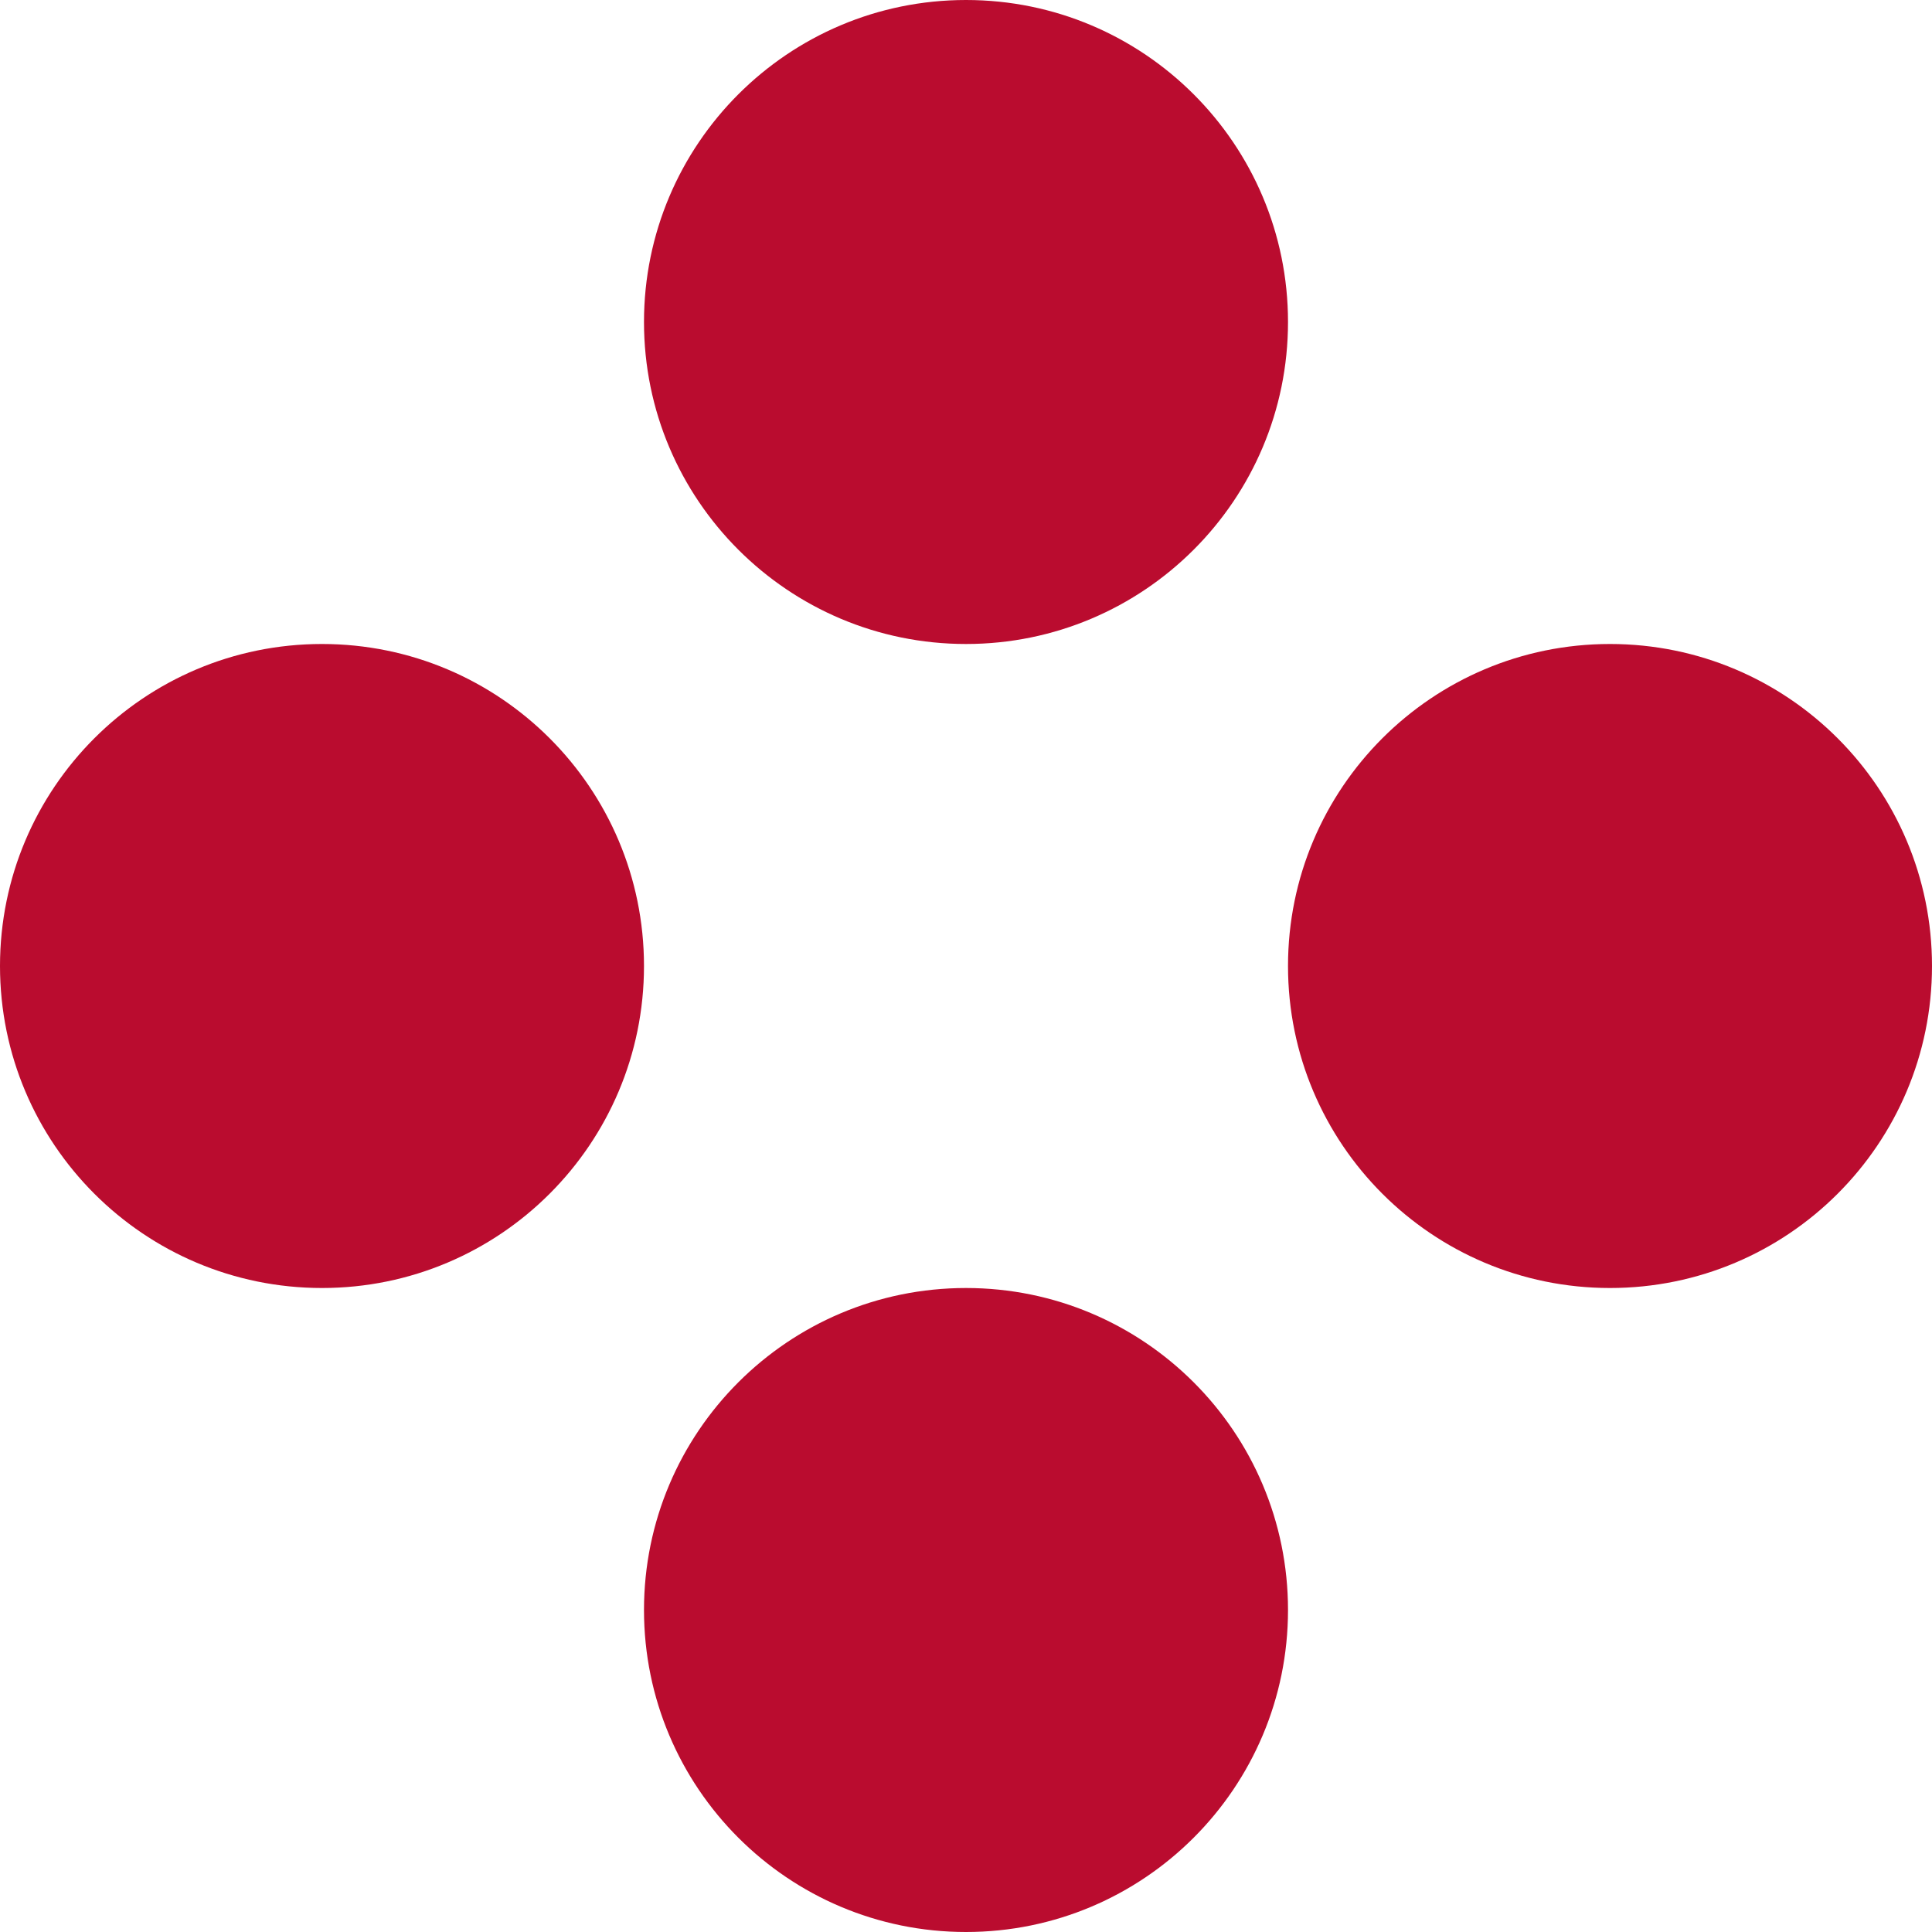 <svg width="97" height="97" viewBox="0 0 97 97" fill="none" xmlns="http://www.w3.org/2000/svg">
<path d="M80.833 64.667C89.762 64.667 97 57.429 97 48.5C97 39.571 89.762 32.333 80.833 32.333C71.905 32.333 64.667 39.571 64.667 48.5C64.667 57.429 71.905 64.667 80.833 64.667Z" fill="#BA0C2F"/>
<path d="M16.167 64.667C25.095 64.667 32.333 57.429 32.333 48.5C32.333 39.571 25.095 32.333 16.167 32.333C7.238 32.333 0 39.571 0 48.5C0 57.429 7.238 64.667 16.167 64.667Z" fill="#BA0C2F"/>
<path d="M48.5 32.333C57.429 32.333 64.667 25.095 64.667 16.167C64.667 7.238 57.429 0 48.5 0C39.572 0 32.333 7.238 32.333 16.167C32.333 25.095 39.572 32.333 48.5 32.333Z" fill="#BA0C2F"/>
<path d="M48.5 97C57.429 97 64.667 89.762 64.667 80.833C64.667 71.905 57.429 64.667 48.5 64.667C39.572 64.667 32.333 71.905 32.333 80.833C32.333 89.762 39.572 97 48.5 97Z" fill="#BA0C2F"/>
</svg>
